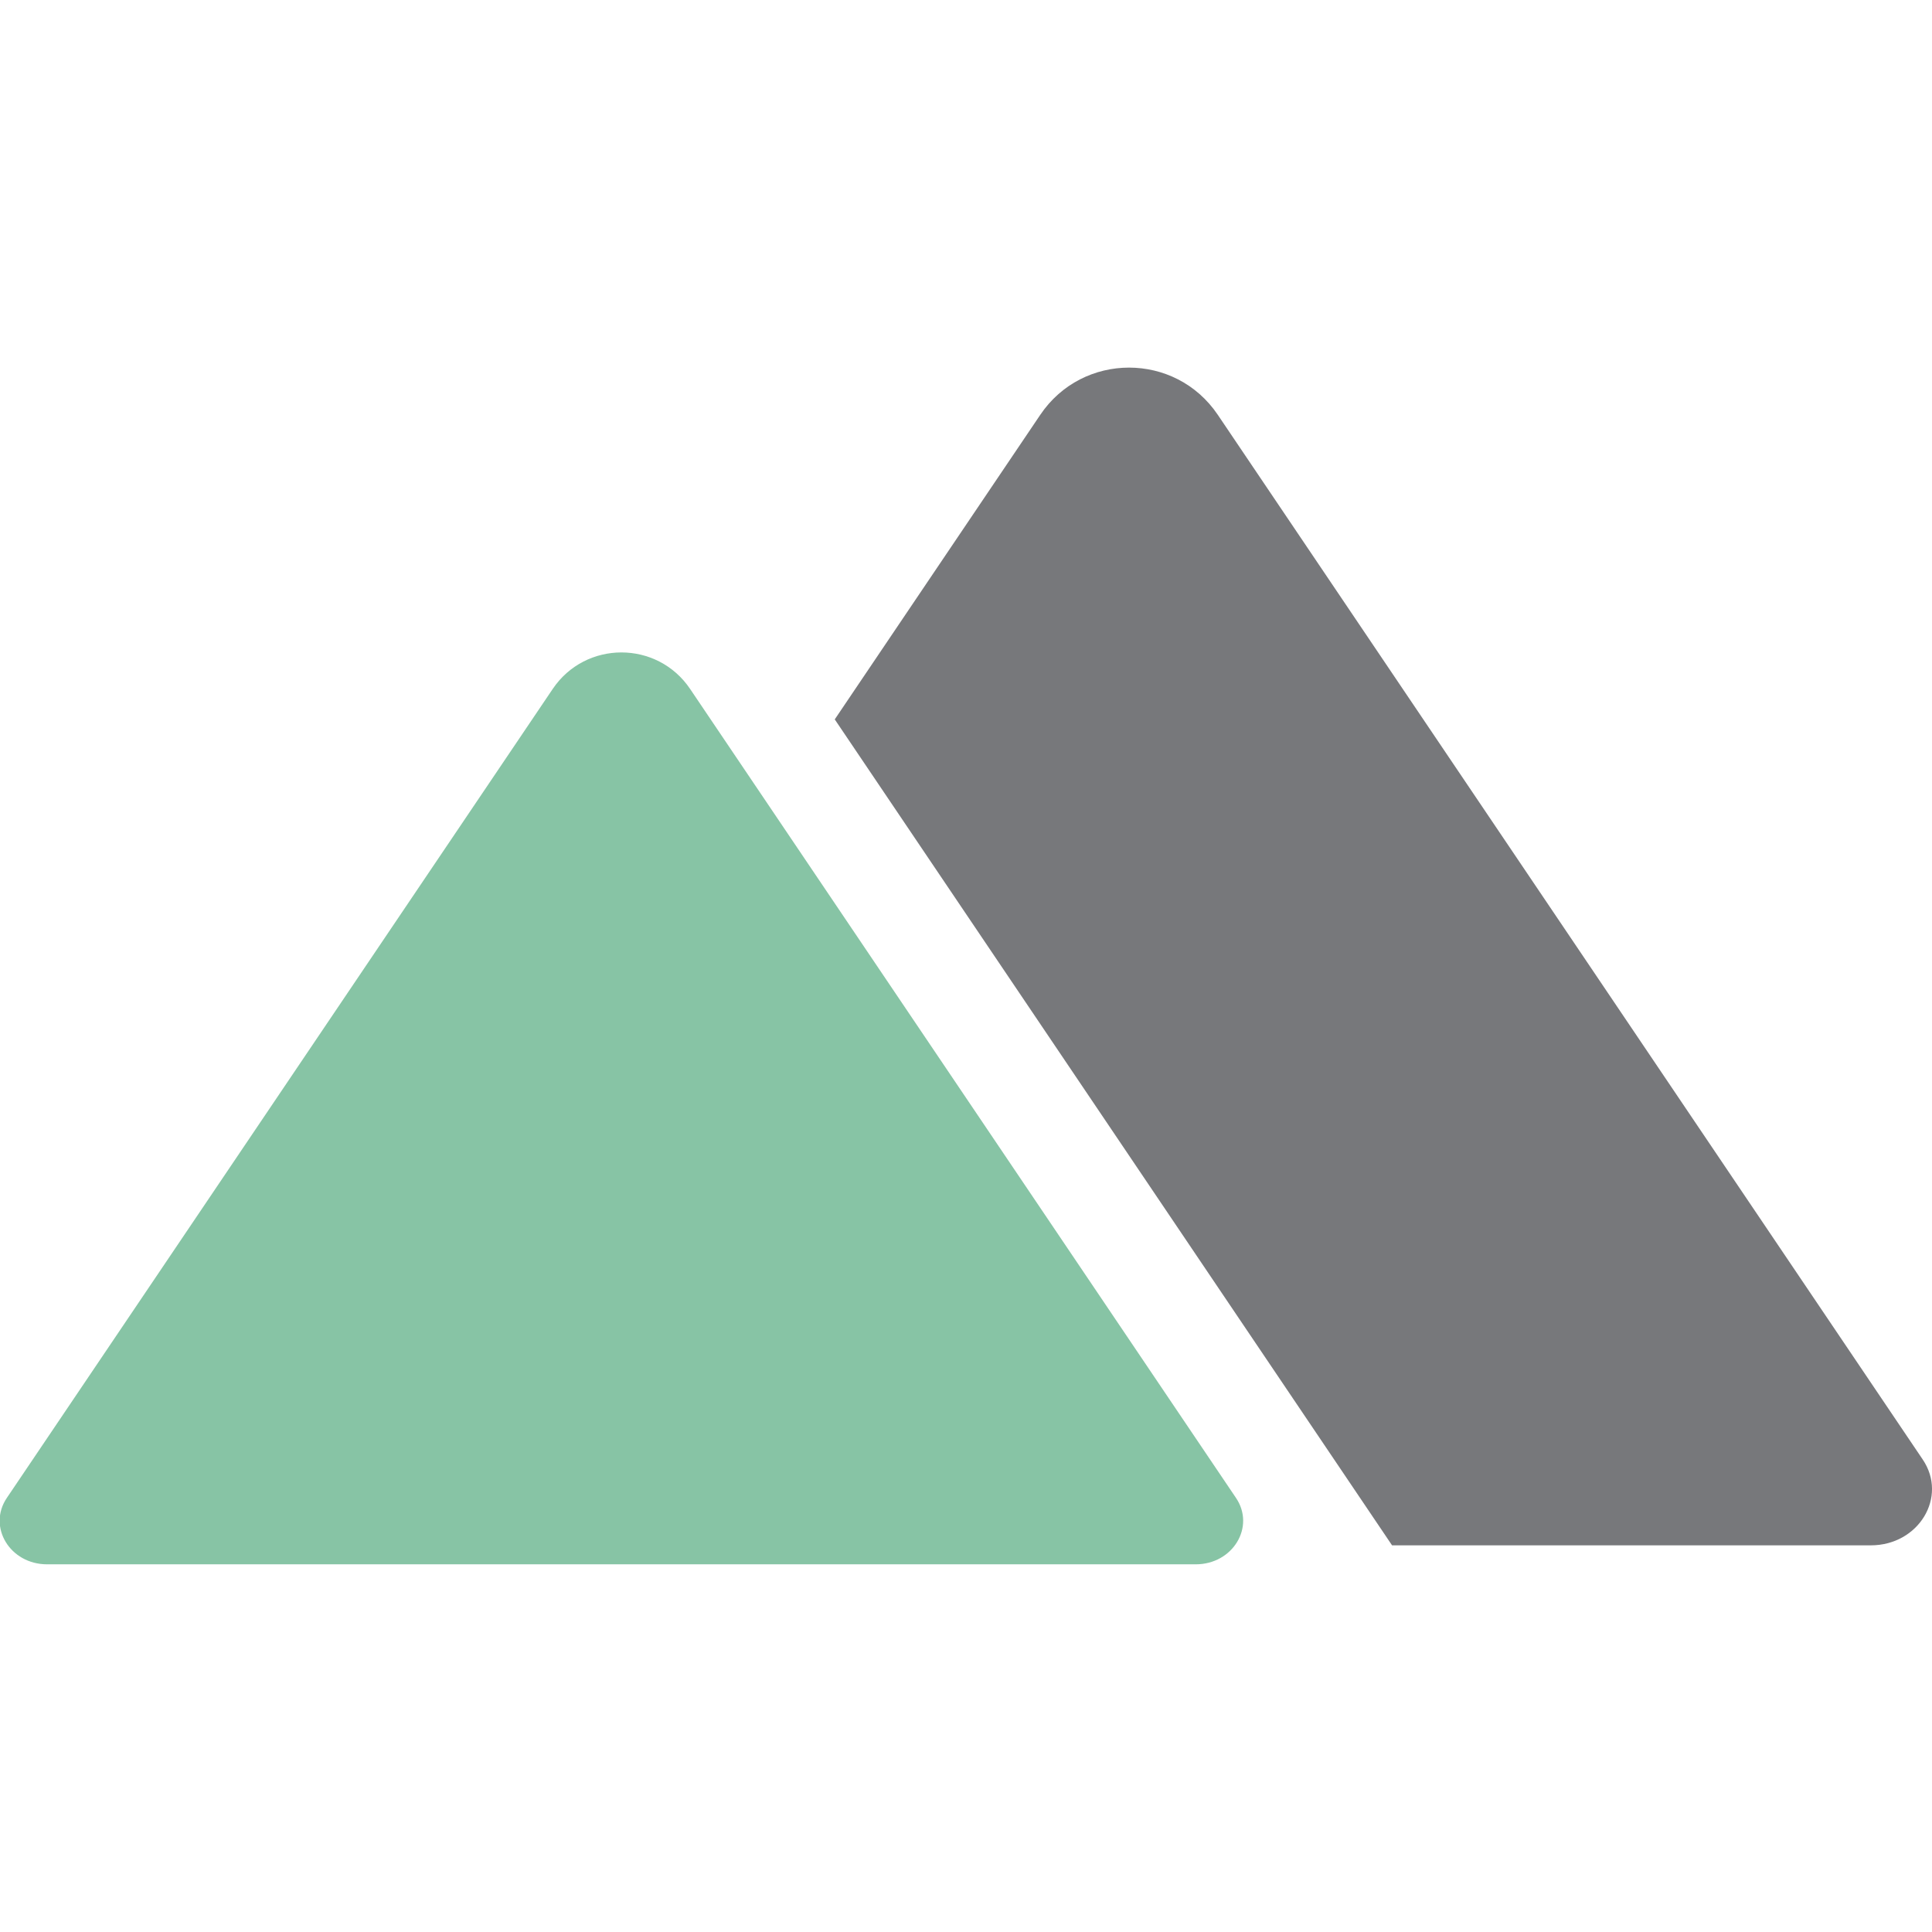 <?xml version="1.0" encoding="UTF-8" standalone="no"?>
<!-- Created with Inkscape (http://www.inkscape.org/) -->

<svg
   width="28.174mm"
   height="28.174mm"
   viewBox="0 0 28.174 28.174"
   version="1.1"
   id="svg1"
   inkscape:version="1.3.2 (091e20ef0f, 2023-11-25)"
   sodipodi:docname="DM Icon with No Background Full-Sized.svg"
   xmlns:inkscape="http://www.inkscape.org/namespaces/inkscape"
   xmlns:sodipodi="http://sodipodi.sourceforge.net/DTD/sodipodi-0.dtd"
   xmlns="http://www.w3.org/2000/svg"
   xmlns:svg="http://www.w3.org/2000/svg">
  <sodipodi:namedview
     id="namedview1"
     pagecolor="#ffffff"
     bordercolor="#666666"
     borderopacity="1.0"
     inkscape:showpageshadow="2"
     inkscape:pageopacity="0.0"
     inkscape:pagecheckerboard="0"
     inkscape:deskcolor="#d1d1d1"
     inkscape:document-units="mm"
     inkscape:zoom="4.5102858"
     inkscape:cx="53.655136"
     inkscape:cy="30.596731"
     inkscape:window-width="3840"
     inkscape:window-height="2014"
     inkscape:window-x="0"
     inkscape:window-y="34"
     inkscape:window-maximized="1"
     inkscape:current-layer="g1" />
  <defs
     id="defs1">
    <clipPath
       clipPathUnits="userSpaceOnUse"
       id="clipPath64">
      <path
         d="M 0,722.835 H 841.89 V 0 H 0 Z"
         transform="translate(-805.043,-338.261)"
         id="path64" />
    </clipPath>
    <clipPath
       clipPathUnits="userSpaceOnUse"
       id="clipPath66">
      <path
         d="M 0,722.835 H 841.89 V 0 H 0 Z"
         transform="translate(-796.181,-374.381)"
         id="path66" />
    </clipPath>
    <clipPath
       clipPathUnits="userSpaceOnUse"
       id="clipPath68">
      <path
         d="M 0,722.835 H 841.89 V 0 H 0 Z"
         transform="translate(-739.549,-406.235)"
         id="path68" />
    </clipPath>
  </defs>
  <g
     inkscape:label="Layer 1"
     inkscape:groupmode="layer"
     id="layer1"
     transform="translate(-55.997,-40.34)">
    <g
       id="g1"
       transform="translate(0,5.371)">
      <path
         id="path65"
         d="m 0,0 -29.123,43.159 c -1.754,2.599 -5.578,2.599 -7.332,0 L -44.946,30.576 -21.923,-3.545 H -2.146 C -0.167,-3.545 1.043,-1.546 0,0"
         style="fill:#77787b;fill-opacity:1;fill-rule:nonzero;stroke:none"
         transform="matrix(0.353,0,0,-0.353,84.036,56.253)"
         clip-path="url(#clipPath66)" />
      <path
         id="path67"
         d="m 0,0 -22.55,-33.418 c -0.808,-1.197 0.129,-2.744 1.662,-2.744 h 47.453 c 1.533,0 2.47,1.547 1.662,2.744 L 5.677,0 C 4.319,2.012 1.358,2.012 0,0"
         style="fill:#87c4a5;fill-opacity:1;fill-rule:nonzero;stroke:none"
         transform="matrix(0.353,0,0,-0.353,64.057,45.016)"
         clip-path="url(#clipPath68)" />
    </g>
  </g>
</svg>
